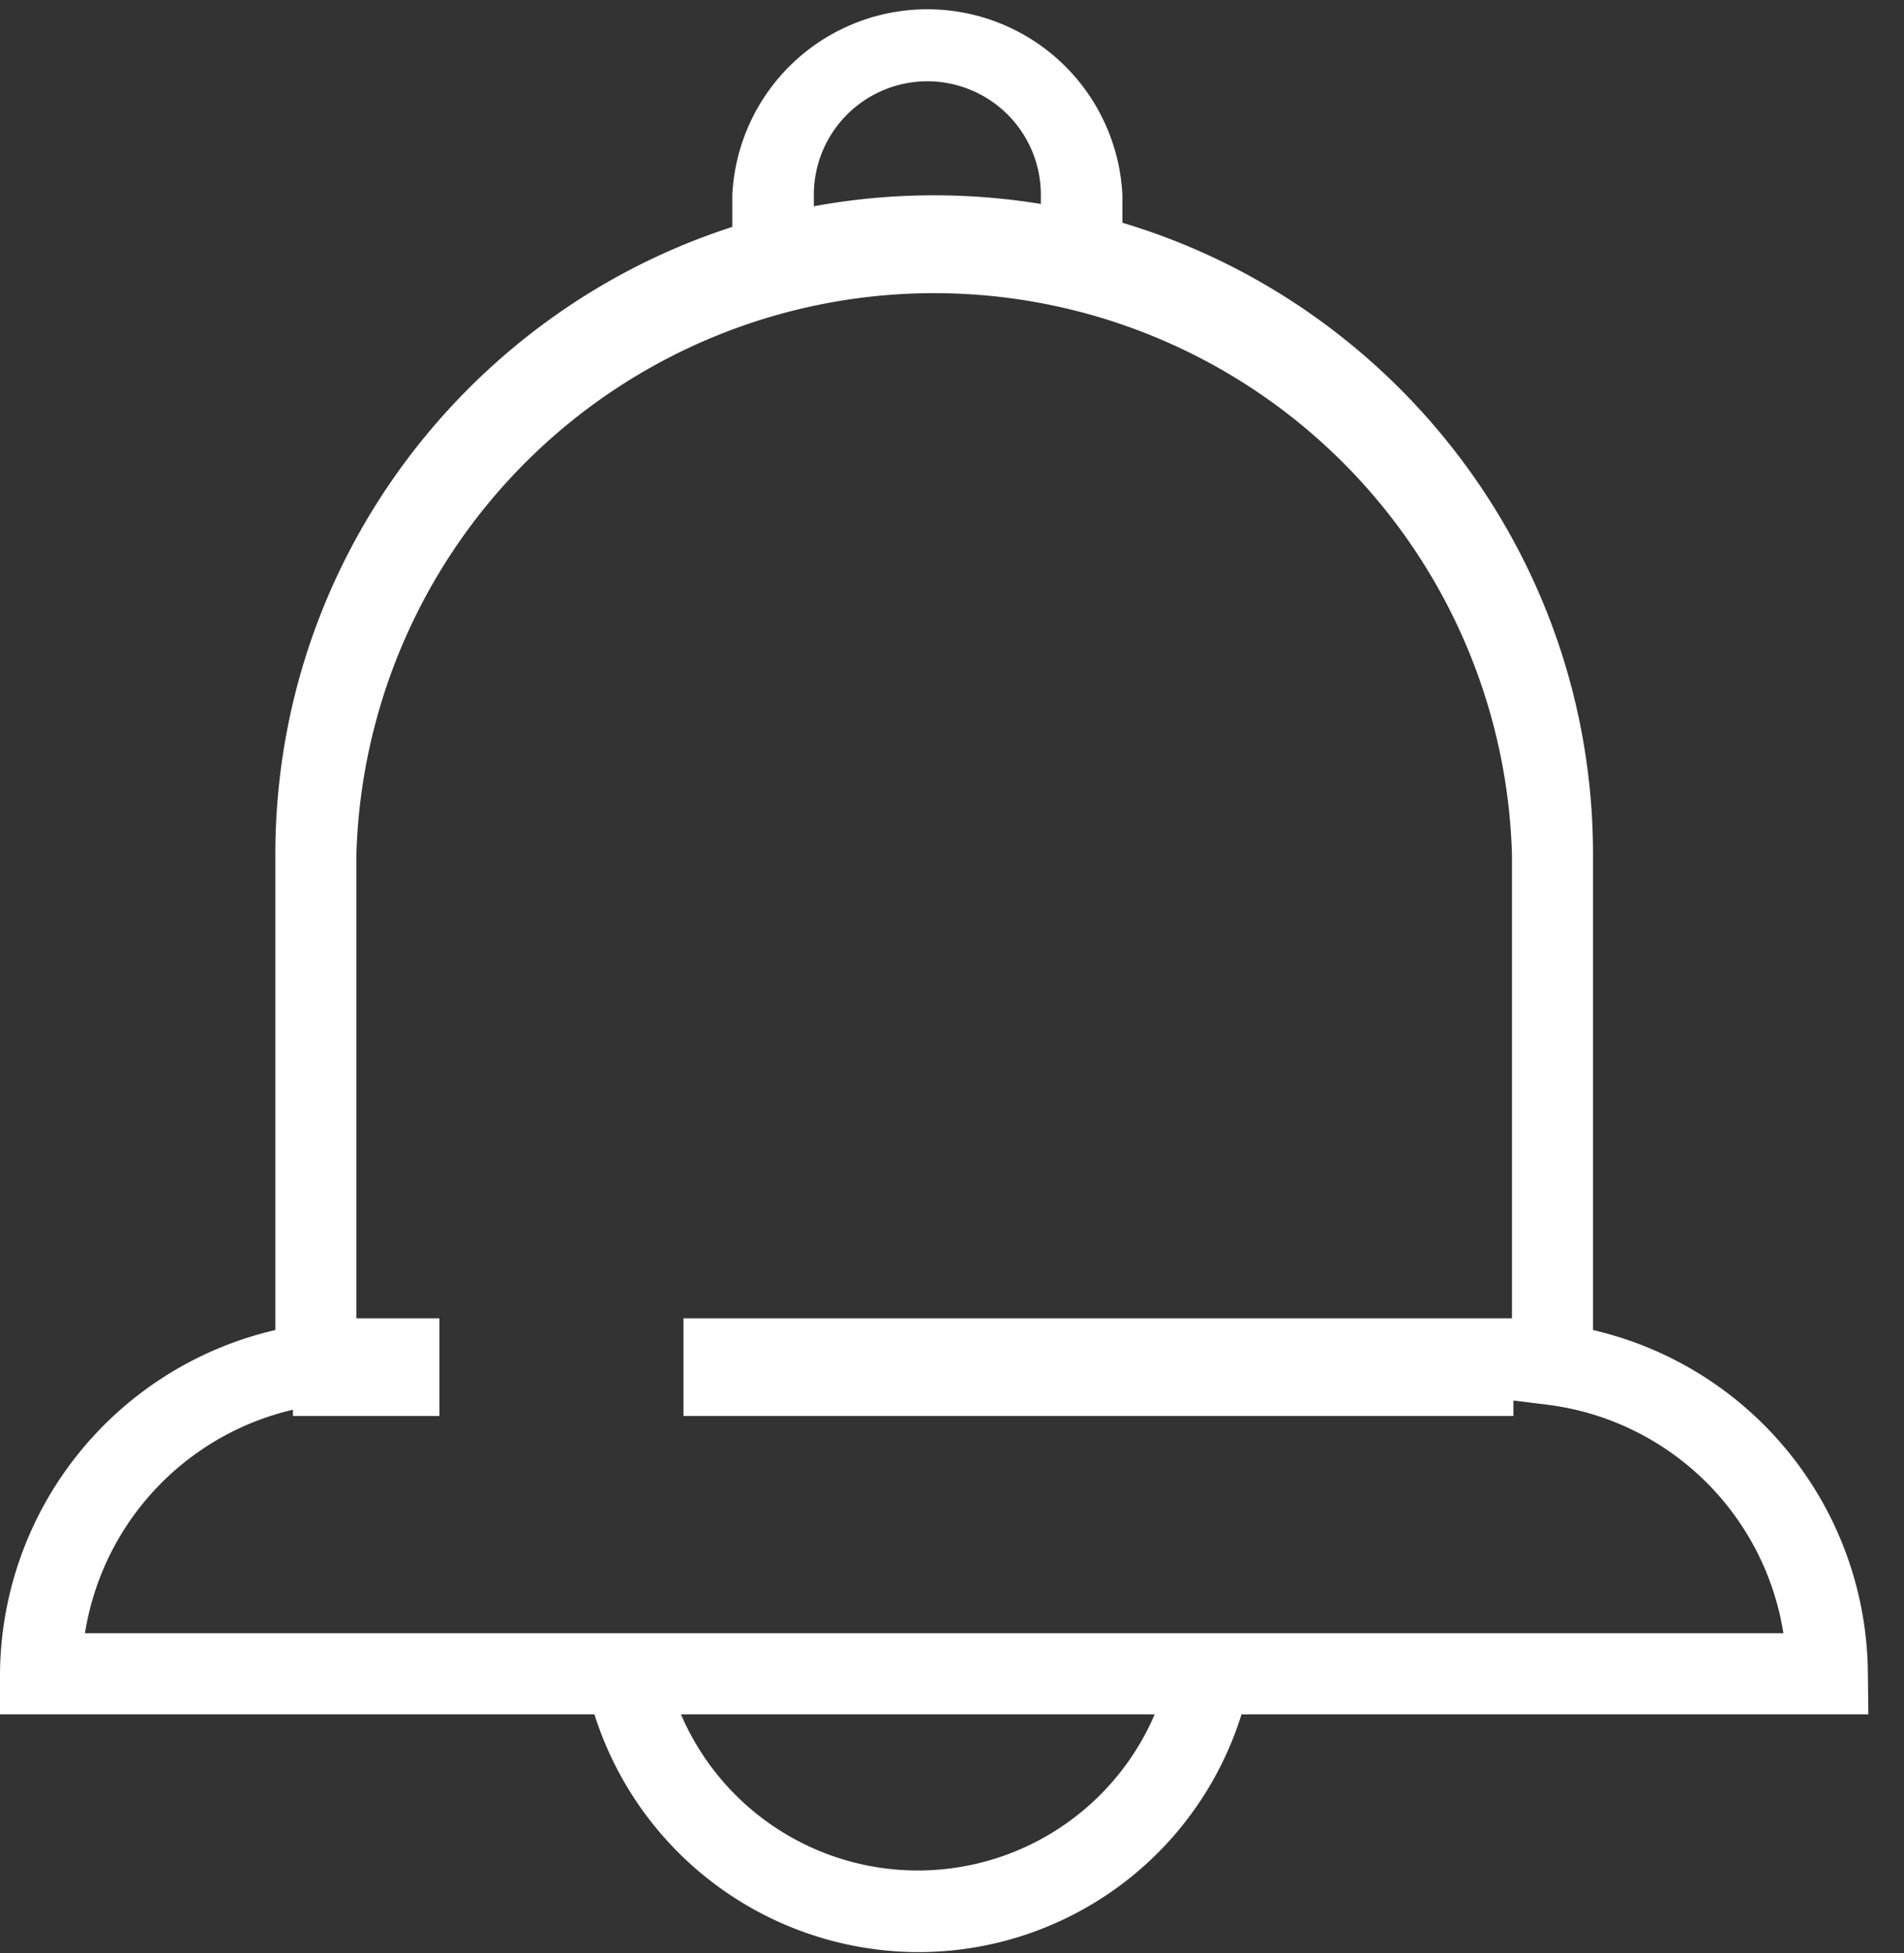 <svg xmlns="http://www.w3.org/2000/svg" width="39" height="40" viewBox="0 0 39 40"><rect x="0" y="0" width="39" height="40" fill="#333333" stroke="none"/><path fill="#fff" d="M38.27 35.11H0v-.84a7.28 7.28 0 0 1 5.64-7.03V17.5C5.64 10.06 11.69 4 19.13 4c7.45 0 13.5 6.06 13.5 13.5v9.74a7.27 7.27 0 0 1 5.63 7.03zM1.74 33.45h34.79a5.6 5.6 0 0 0-4.83-4.68l-.73-.09V17.5a11.84 11.84 0 0 0-23.67 0v11.18l-.73.09a5.6 5.6 0 0 0-4.83 4.68z"/><path fill="#fff" d="M16.67 4.99H15v-1a4 4 0 0 1 7.99 0v.98h-1.67v-.98a2.32 2.32 0 0 0-4.65 0zM18.8 39.98a6.97 6.97 0 0 1-6.8-5.54l1.63-.34a5.28 5.28 0 0 0 10.36-.1l1.64.3a6.93 6.93 0 0 1-6.83 5.68zM6 29v-2h3v2zM14 29v-2h17v2z"/></svg>